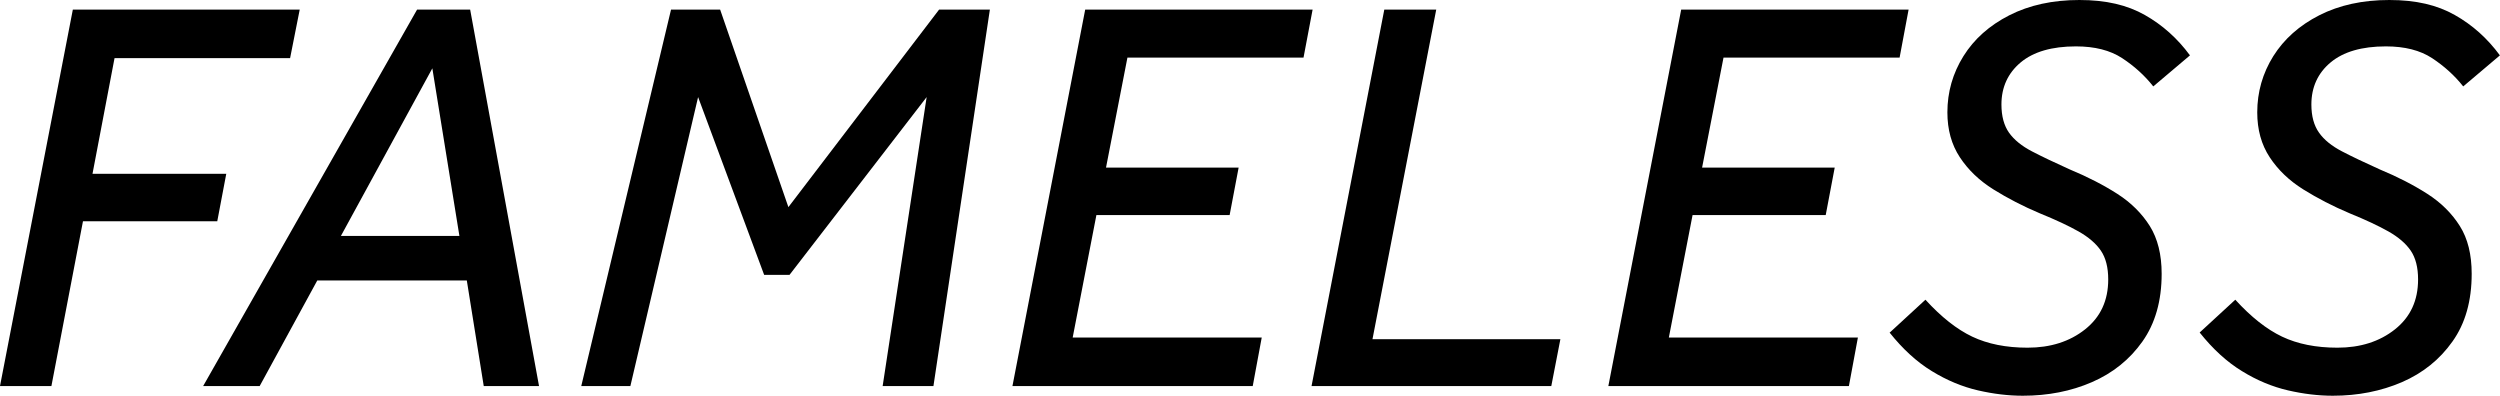 <?xml version="1.0" encoding="UTF-8"?><svg id="b" xmlns="http://www.w3.org/2000/svg" viewBox="0 0 283.52 44.86"><g id="c"><g><path d="M0,43.78L8.26,1.09h25.73l-1.09,5.5H12.99l-2.5,13.12h15.17l-1.02,5.38H9.41l-3.58,18.69H0Z"/><path d="M23.04,43.78L47.3,1.09h6.02l7.81,42.69h-6.27l-1.92-11.97h-16.96l-6.53,11.97h-6.4Zm15.62-17.02h13.44l-3.07-19.01-10.37,19.01Z"/><path d="M65.92,43.78L76.1,1.09h5.57l7.74,22.4L106.5,1.09h5.76l-6.4,42.69h-5.76l4.99-32.77-15.55,20.16h-2.88l-7.49-20.16-7.68,32.77h-5.57Z"/><path d="M114.82,43.78L123.07,1.09h25.79l-1.03,5.44h-19.97l-2.43,12.48h15.04l-1.02,5.38h-15.11l-2.69,13.89h21.44l-1.02,5.5h-27.26Z"/><path d="M148.74,43.78L156.99,1.09h5.89l-7.23,37.38h21.31l-1.03,5.31h-27.2Z"/><path d="M182.4,43.78L190.66,1.09h25.79l-1.02,5.44h-19.97l-2.43,12.48h15.04l-1.02,5.38h-15.1l-2.69,13.89h21.44l-1.02,5.5h-27.27Z"/><path d="M214.33,37.7l4.03-3.71c1.79,1.96,3.56,3.36,5.31,4.19,1.75,.83,3.84,1.25,6.27,1.25,2.6,0,4.78-.69,6.53-2.08,1.75-1.39,2.62-3.27,2.62-5.66,0-1.36-.28-2.45-.83-3.26-.55-.81-1.4-1.54-2.53-2.18-1.13-.64-2.59-1.32-4.38-2.05-1.92-.81-3.68-1.72-5.28-2.72-1.6-1-2.87-2.22-3.81-3.65-.94-1.43-1.41-3.12-1.41-5.09,0-2.3,.61-4.43,1.82-6.37,1.21-1.94,2.95-3.49,5.21-4.64,2.26-1.15,4.91-1.73,7.94-1.73s5.42,.57,7.42,1.7c2,1.13,3.71,2.66,5.12,4.58l-4.16,3.52c-.98-1.24-2.15-2.3-3.52-3.2-1.37-.9-3.12-1.34-5.25-1.34-2.73,0-4.82,.61-6.27,1.82-1.45,1.22-2.18,2.81-2.18,4.77,0,1.32,.29,2.39,.86,3.2,.58,.81,1.44,1.51,2.59,2.11s2.58,1.28,4.29,2.05c2.05,.85,3.85,1.78,5.41,2.78,1.56,1,2.78,2.22,3.68,3.65,.89,1.43,1.34,3.23,1.34,5.41,0,3.07-.73,5.63-2.18,7.68-1.45,2.05-3.36,3.58-5.73,4.61s-4.98,1.54-7.84,1.54c-1.62,0-3.32-.2-5.09-.61-1.77-.41-3.51-1.13-5.22-2.18-1.71-1.04-3.31-2.51-4.8-4.38Z"/><path d="M249.47,37.7l4.03-3.71c1.79,1.96,3.56,3.36,5.31,4.19s3.84,1.25,6.27,1.25c2.6,0,4.78-.69,6.53-2.08,1.75-1.39,2.62-3.27,2.62-5.66,0-1.36-.28-2.45-.83-3.26-.55-.81-1.4-1.54-2.53-2.18s-2.59-1.32-4.38-2.05c-1.92-.81-3.68-1.72-5.28-2.72-1.6-1-2.87-2.22-3.81-3.65-.94-1.43-1.41-3.12-1.41-5.09,0-2.3,.61-4.43,1.82-6.37,1.22-1.94,2.96-3.49,5.22-4.64,2.26-1.15,4.91-1.73,7.94-1.73s5.42,.57,7.42,1.7c2.01,1.13,3.71,2.66,5.12,4.58l-4.16,3.52c-.98-1.24-2.16-2.3-3.52-3.2-1.37-.9-3.12-1.34-5.25-1.34-2.73,0-4.82,.61-6.27,1.82s-2.18,2.81-2.18,4.77c0,1.32,.29,2.39,.87,3.2,.57,.81,1.44,1.51,2.59,2.11s2.58,1.28,4.29,2.05c2.05,.85,3.85,1.78,5.41,2.78,1.56,1,2.78,2.22,3.68,3.65,.9,1.43,1.34,3.23,1.34,5.41,0,3.07-.72,5.63-2.18,7.68-1.45,2.05-3.36,3.58-5.73,4.61-2.37,1.02-4.98,1.54-7.84,1.54-1.62,0-3.32-.2-5.09-.61-1.77-.41-3.51-1.13-5.21-2.18-1.71-1.04-3.31-2.51-4.8-4.38Z"/></g></g></svg>